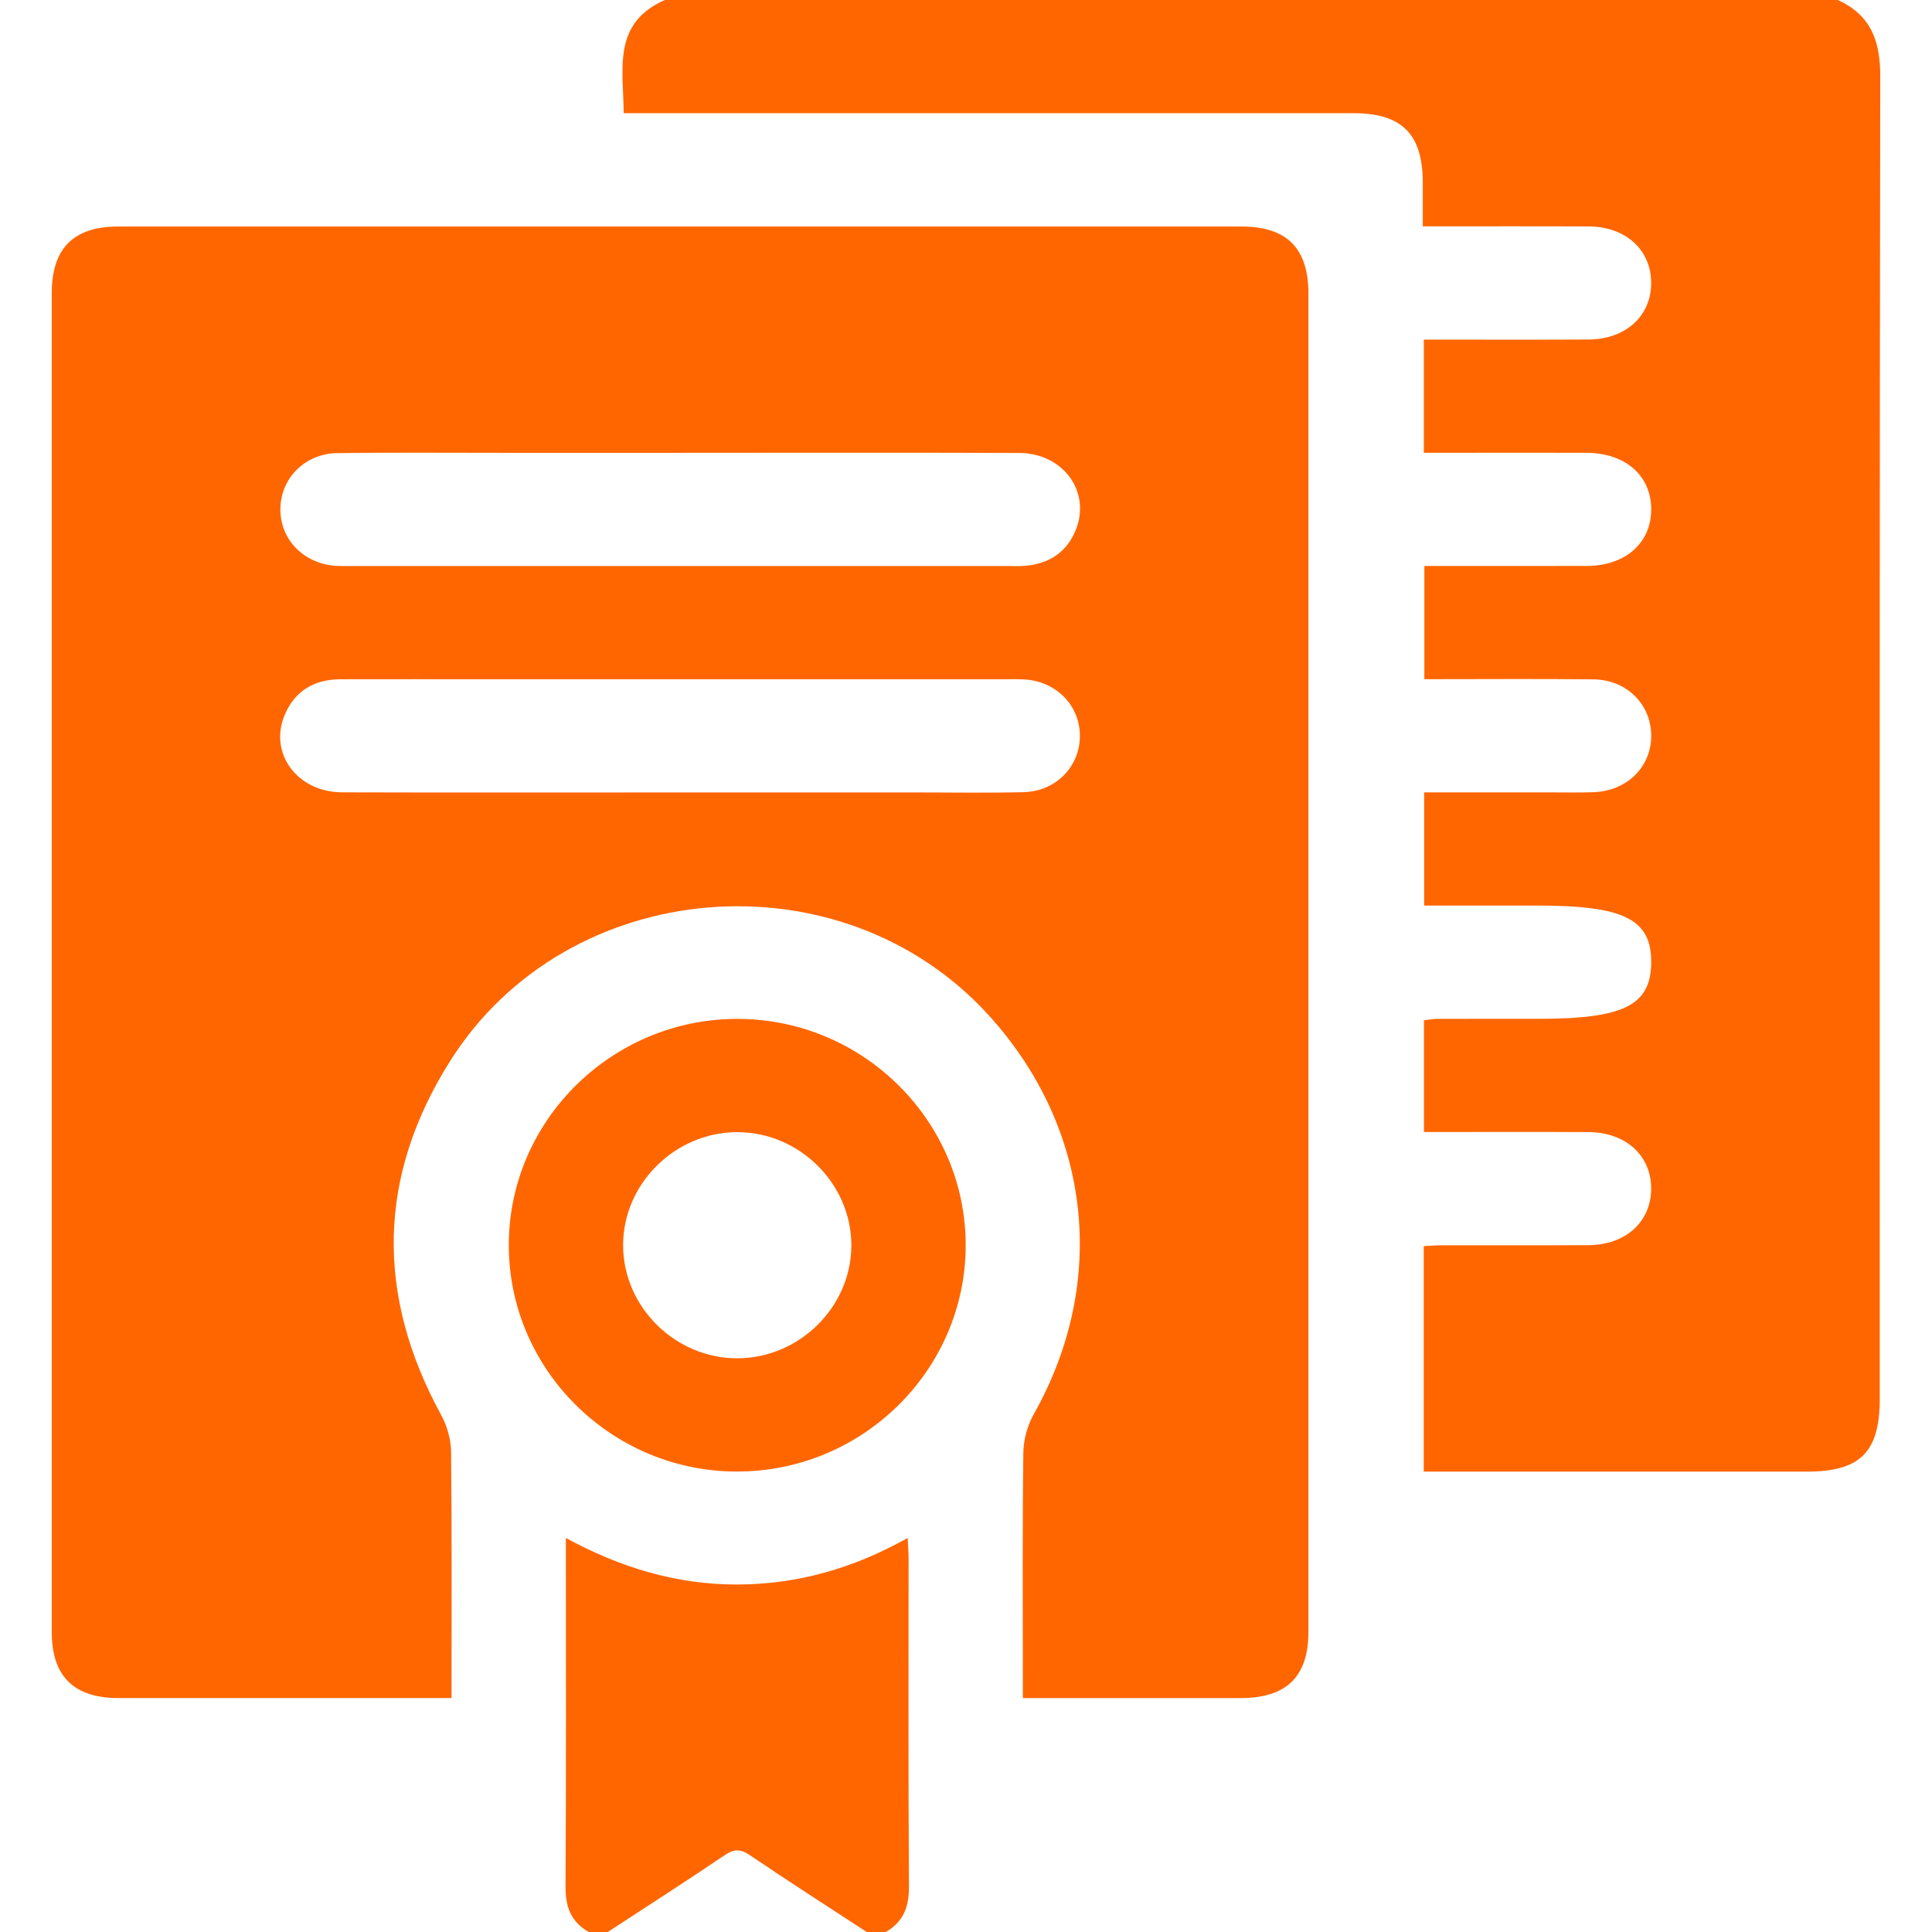 <?xml version="1.0" encoding="UTF-8"?> <svg xmlns="http://www.w3.org/2000/svg" width="56" height="56" viewBox="0 0 56 56" fill="none"><path d="M53.271 0.001C54.23 0.436 54.502 1.191 54.5 2.206C54.478 14.984 54.486 27.761 54.486 40.539C54.486 42.091 53.922 42.656 52.373 42.656C48.877 42.656 45.382 42.656 41.887 42.656H41.268V36.119C41.441 36.111 41.617 36.096 41.793 36.095C43.209 36.093 44.627 36.099 46.043 36.092C47.122 36.086 47.86 35.411 47.86 34.452C47.86 33.493 47.121 32.819 46.042 32.814C44.464 32.806 42.885 32.812 41.275 32.812V29.571C41.393 29.559 41.531 29.533 41.67 29.533C42.644 29.529 43.62 29.531 44.595 29.531C47.068 29.531 47.85 29.14 47.861 27.903C47.872 26.648 47.078 26.248 44.567 26.248C43.484 26.248 42.401 26.248 41.28 26.248V22.967C42.459 22.967 43.63 22.967 44.801 22.967C45.262 22.967 45.722 22.977 46.181 22.963C47.163 22.932 47.877 22.219 47.861 21.299C47.846 20.401 47.142 19.702 46.182 19.691C44.564 19.674 42.947 19.687 41.285 19.687V16.405C41.508 16.405 41.74 16.405 41.972 16.405C43.316 16.405 44.658 16.409 46.001 16.404C47.121 16.399 47.869 15.729 47.861 14.752C47.854 13.777 47.107 13.128 45.976 13.125C44.596 13.12 43.216 13.125 41.836 13.125C41.657 13.125 41.478 13.125 41.27 13.125V9.844C41.441 9.844 41.616 9.844 41.791 9.844C43.207 9.844 44.625 9.849 46.041 9.841C47.121 9.836 47.859 9.163 47.86 8.204C47.861 7.245 47.123 6.568 46.044 6.563C44.466 6.556 42.887 6.561 41.24 6.561C41.24 6.112 41.24 5.698 41.24 5.286C41.238 3.887 40.634 3.281 39.234 3.281C32.409 3.281 25.584 3.281 18.759 3.281C18.544 3.281 18.327 3.281 18.079 3.281C18.068 1.999 17.739 0.672 19.272 0H53.271V0.001Z" fill="#FF6600"></path><path d="M17.064 56C16.549 55.706 16.388 55.268 16.392 54.682C16.413 51.348 16.402 48.015 16.402 44.578C17.984 45.442 19.621 45.931 21.369 45.928C23.106 45.925 24.735 45.463 26.309 44.578C26.32 44.827 26.336 44.998 26.336 45.171C26.337 48.342 26.325 51.512 26.347 54.682C26.351 55.268 26.189 55.706 25.674 56H25.123C23.991 55.261 22.853 54.53 21.734 53.773C21.462 53.589 21.277 53.589 21.006 53.773C19.886 54.53 18.749 55.26 17.617 56H17.064Z" fill="#FF6600"></path><path d="M13.09 49.219H12.543C9.507 49.219 6.473 49.221 3.437 49.219C2.14 49.219 1.501 48.589 1.501 47.31C1.5 34.369 1.5 21.429 1.501 8.489C1.501 7.2 2.134 6.566 3.423 6.566C14.276 6.565 25.129 6.565 35.983 6.566C37.303 6.566 37.926 7.195 37.926 8.521C37.926 21.444 37.926 34.366 37.926 47.288C37.926 48.6 37.294 49.218 35.957 49.22C33.881 49.222 31.803 49.22 29.648 49.22V48.616C29.648 46.447 29.634 44.278 29.662 42.11C29.666 41.732 29.78 41.318 29.965 40.989C32.128 37.151 31.637 32.708 28.662 29.432C24.376 24.714 16.445 25.368 13.047 30.755C10.936 34.102 10.89 37.541 12.788 41.016C12.961 41.334 13.072 41.728 13.075 42.088C13.1 44.437 13.088 46.787 13.088 49.22L13.09 49.219ZM19.77 13.126C18.078 13.126 16.384 13.126 14.692 13.126C13.055 13.126 11.417 13.113 9.78 13.133C8.832 13.146 8.127 13.871 8.127 14.767C8.127 15.662 8.832 16.362 9.78 16.404C9.945 16.411 10.111 16.407 10.277 16.407C16.569 16.407 22.86 16.407 29.152 16.407C29.354 16.407 29.558 16.418 29.759 16.397C30.439 16.327 30.932 15.986 31.185 15.352C31.626 14.246 30.811 13.133 29.539 13.129C26.283 13.118 23.026 13.126 19.77 13.125V13.126ZM19.684 22.969C22.002 22.969 24.32 22.969 26.638 22.969C27.651 22.969 28.663 22.987 29.674 22.961C30.618 22.936 31.315 22.202 31.301 21.305C31.288 20.428 30.6 19.742 29.68 19.693C29.496 19.683 29.312 19.688 29.128 19.688C24.142 19.688 19.156 19.688 14.171 19.688C12.736 19.688 11.301 19.686 9.866 19.689C9.111 19.692 8.55 20.024 8.255 20.715C7.78 21.829 8.613 22.963 9.916 22.966C13.172 22.976 16.428 22.969 19.685 22.969H19.684Z" fill="#FF6600"></path><path d="M21.335 42.654C17.689 42.637 14.723 39.662 14.748 36.046C14.773 32.434 17.782 29.502 21.431 29.533C25.055 29.565 28.002 32.52 27.991 36.113C27.979 39.726 24.983 42.671 21.335 42.653V42.654ZM24.677 36.088C24.672 34.302 23.163 32.812 21.363 32.816C19.56 32.821 18.057 34.316 18.061 36.1C18.066 37.886 19.575 39.375 21.375 39.371C23.178 39.367 24.681 37.871 24.677 36.088Z" fill="#FF6600"></path></svg> 
